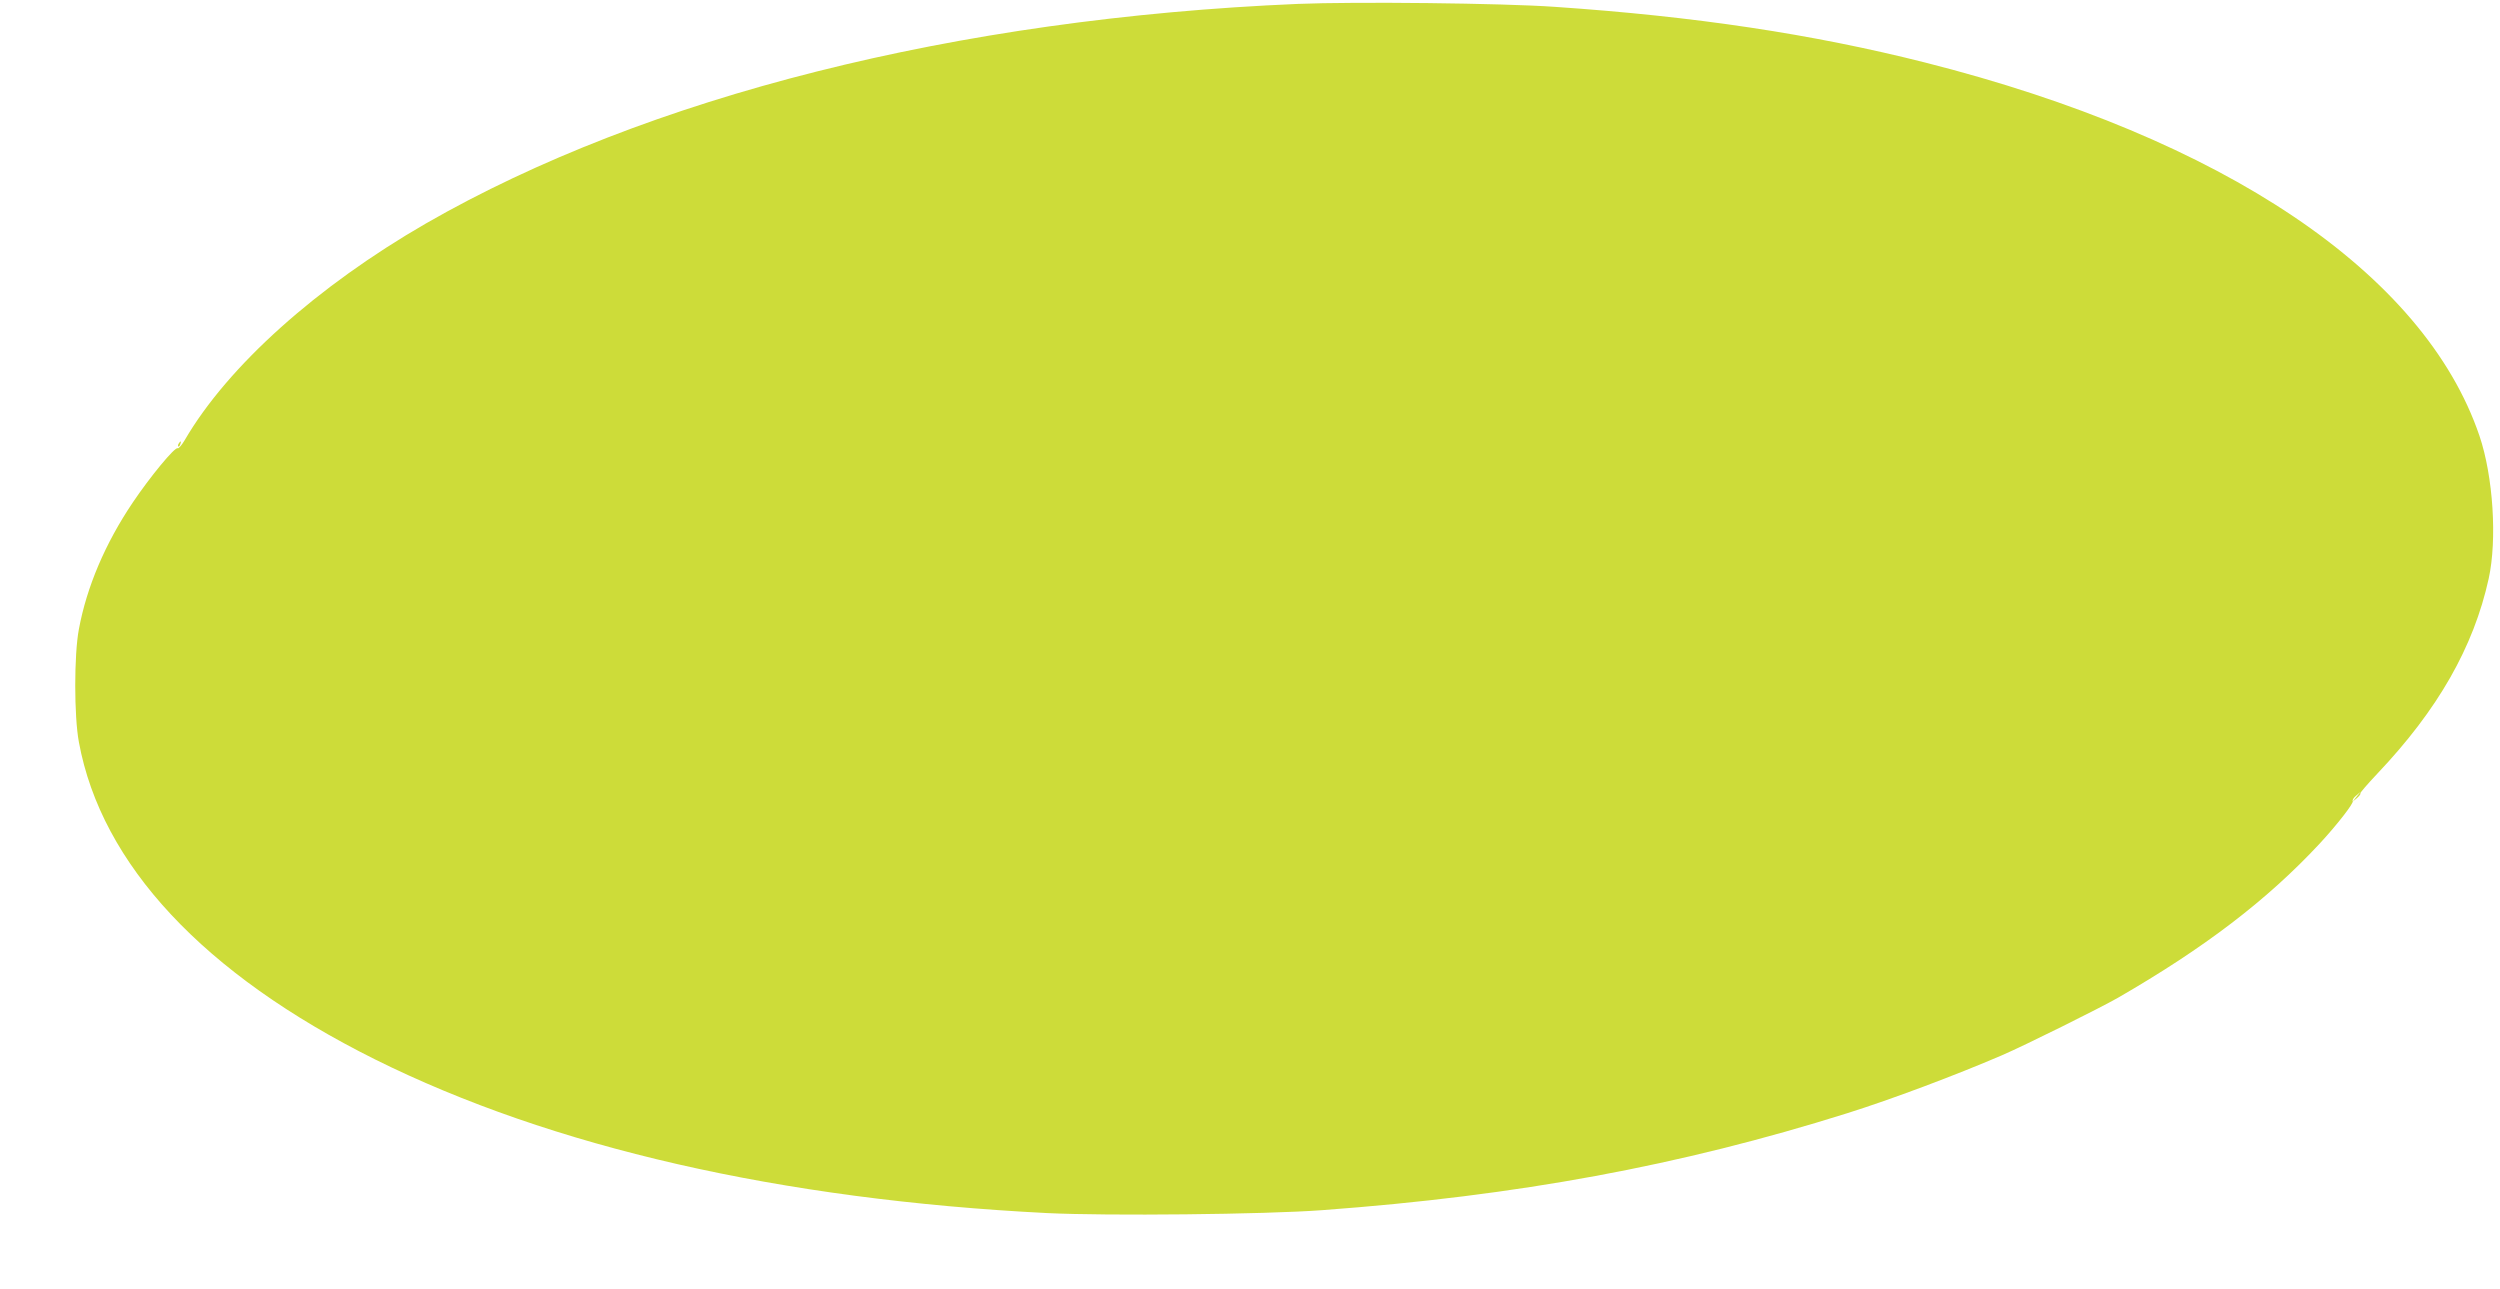 <?xml version="1.0" standalone="no"?>
<!DOCTYPE svg PUBLIC "-//W3C//DTD SVG 20010904//EN"
 "http://www.w3.org/TR/2001/REC-SVG-20010904/DTD/svg10.dtd">
<svg version="1.0" xmlns="http://www.w3.org/2000/svg"
 width="1280pt" height="660pt" viewBox="0 0 1280 660"
 preserveAspectRatio="xMidYMid meet">
<g transform="translate(0,660) scale(0.1,-0.1)"
fill="#cddc39" stroke="none">
<path d="M6645 6580 c-1746 -74 -3333 -474 -4464 -1124 -558 -322 -1014 -730
-1235 -1109 -15 -26 -32 -45 -36 -42 -14 9 -143 -148 -231 -279 -140 -208
-235 -431 -275 -647 -25 -131 -25 -446 0 -579 115 -626 639 -1187 1516 -1624
905 -450 2077 -718 3442 -787 306 -15 1114 -7 1408 15 1004 74 1831 227 2690
497 228 72 548 192 790 296 116 50 501 241 595 295 440 254 761 498 1031 788
89 96 176 208 170 218 -3 5 4 18 17 28 l22 19 -20 -25 -20 -25 23 19 c12 11
20 21 17 24 -2 3 37 48 87 101 310 327 493 648 570 998 44 200 23 524 -47 731
-283 834 -1310 1525 -2839 1912 -578 146 -1177 236 -1896 285 -270 19 -1021
27 -1315 15z"/>
<path d="M915 4329 c-4 -6 -5 -12 -2 -15 2 -3 7 2 10 11 7 17 1 20 -8 4z"/>
</g>
</svg>
